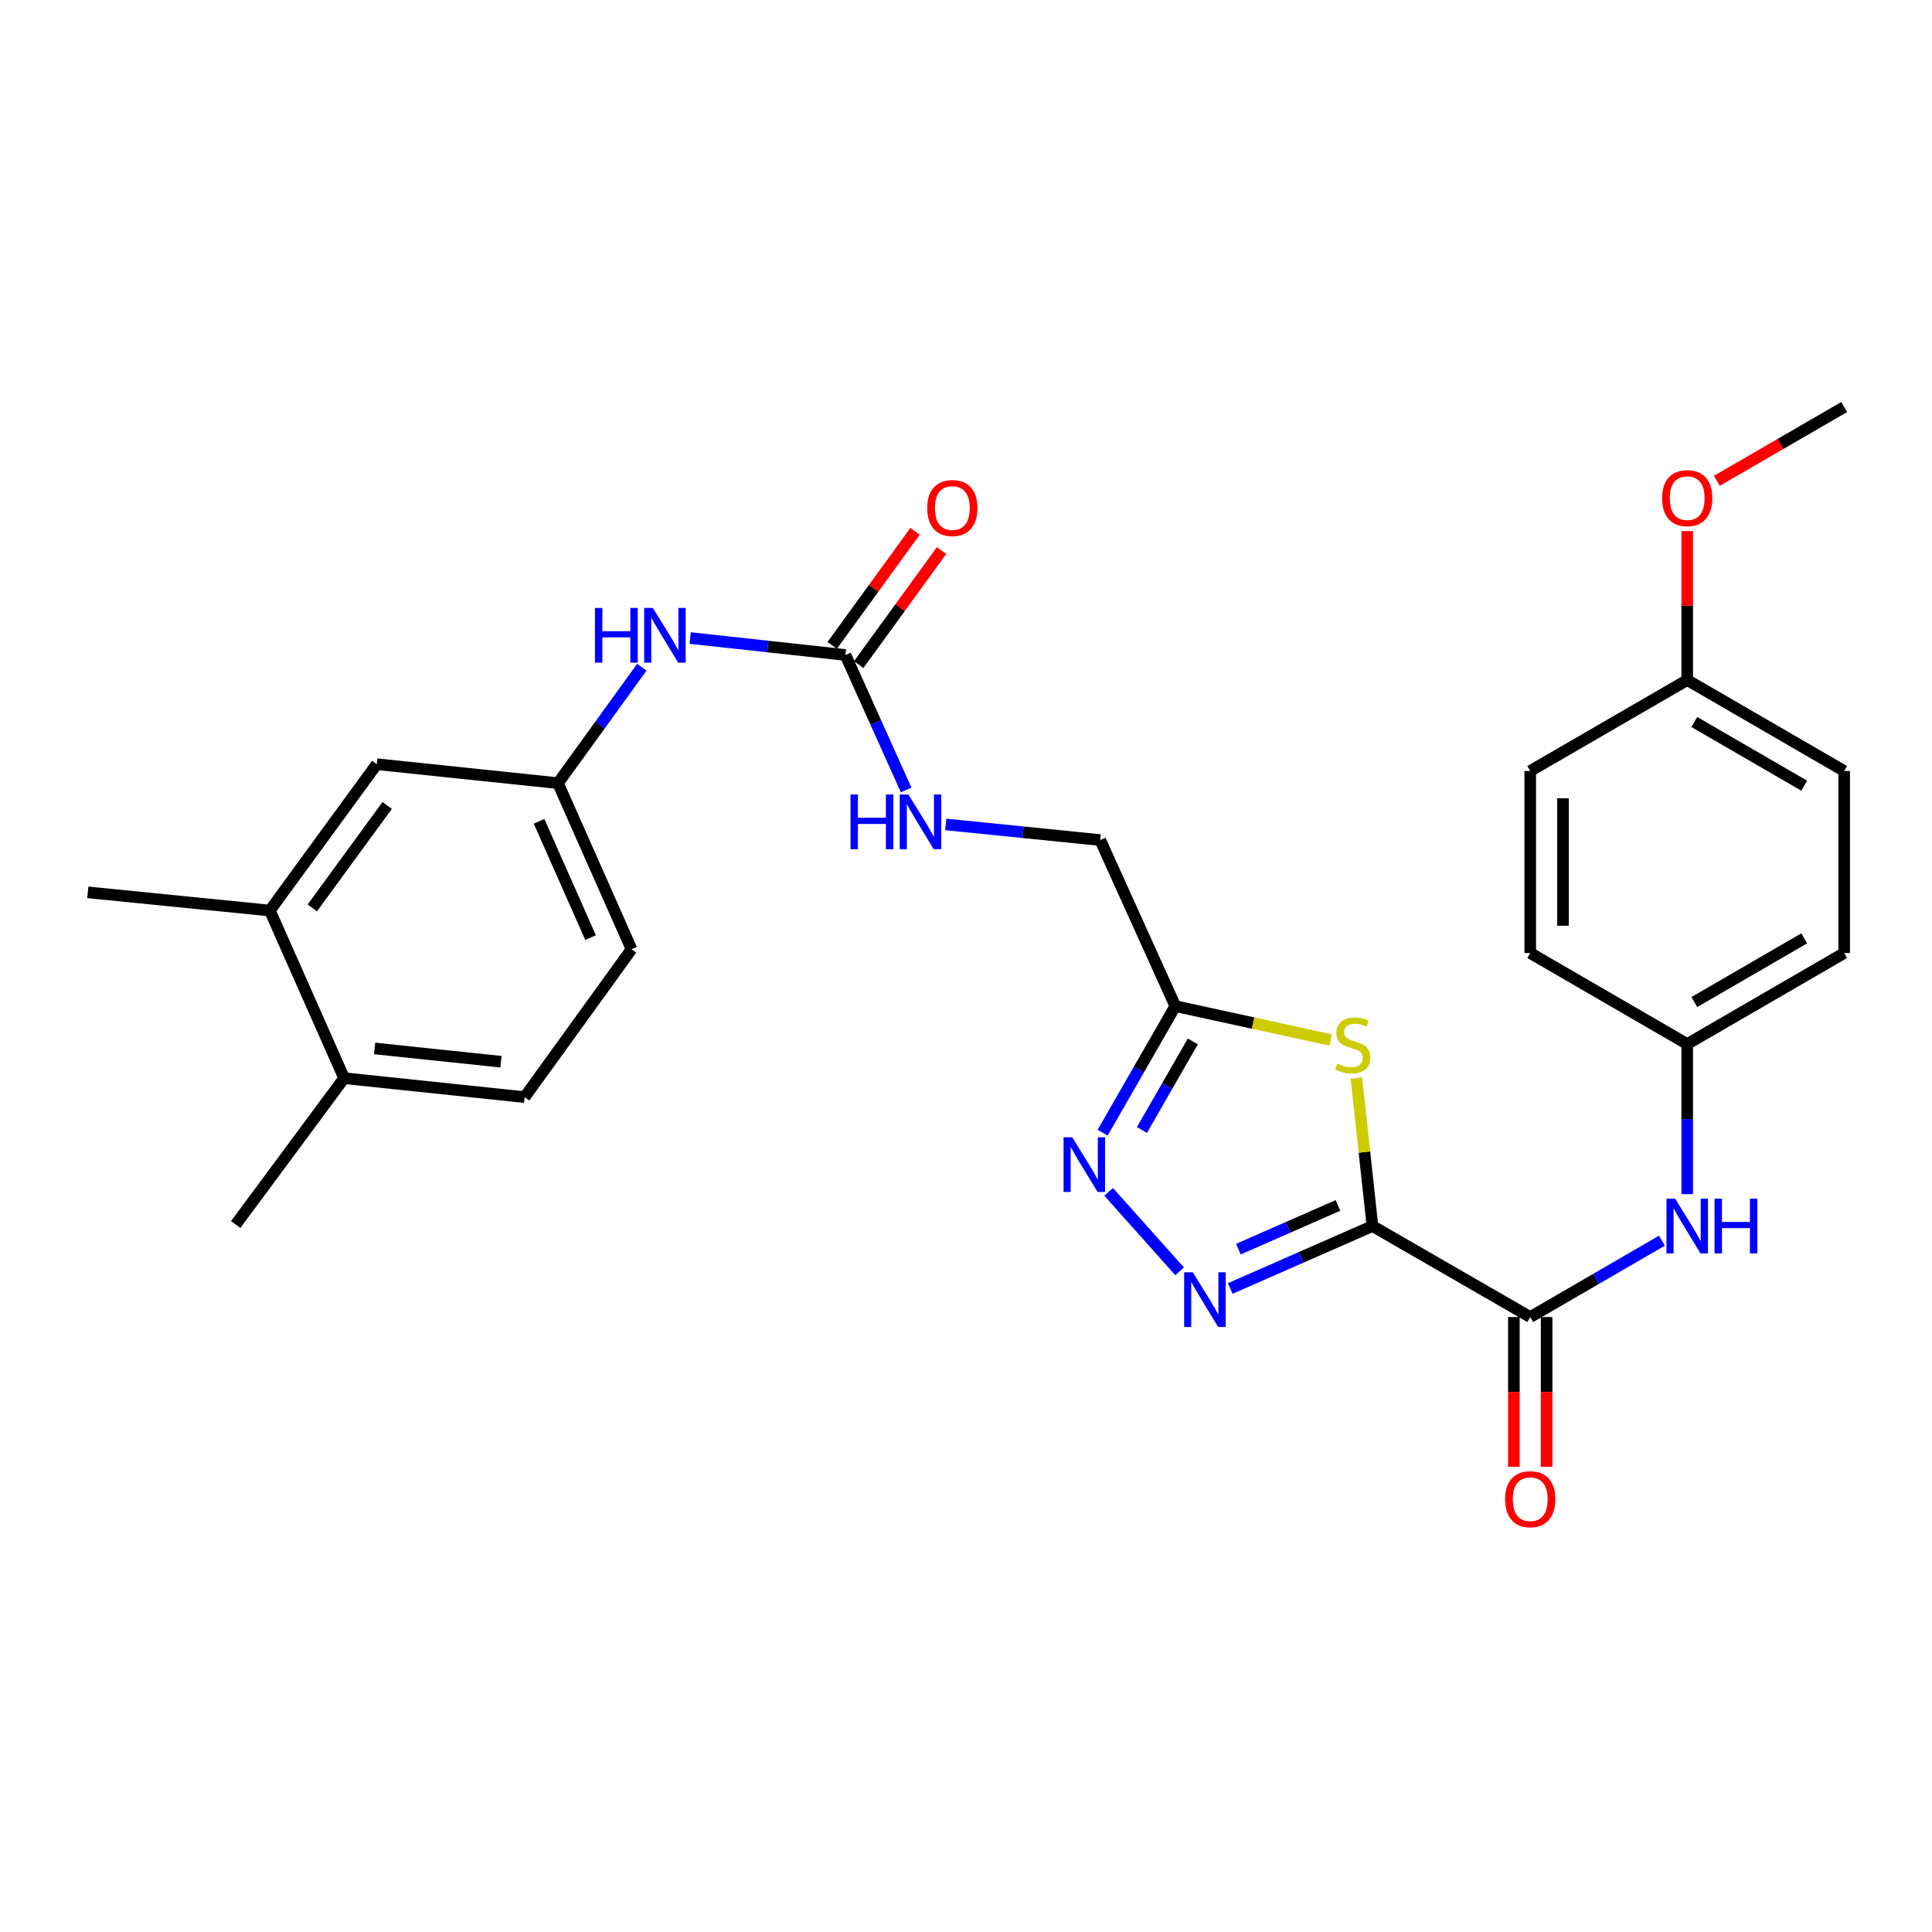 <?xml version='1.0' encoding='iso-8859-1'?>
<svg version='1.1' baseProfile='full'
              xmlns='http://www.w3.org/2000/svg'
                      xmlns:rdkit='http://www.rdkit.org/xml'
                      xmlns:xlink='http://www.w3.org/1999/xlink'
                  xml:space='preserve'
width='1000px' height='1000px' viewBox='0 0 1000 1000'>
<!-- END OF HEADER -->
<rect style='opacity:1.0;fill:#FFFFFF;stroke:none' width='1000' height='1000' x='0' y='0'> </rect>
<path class='bond-0' d='M 710.381,634.596 L 673.572,650.762' style='fill:none;fill-rule:evenodd;stroke:#000000;stroke-width:6px;stroke-linecap:butt;stroke-linejoin:miter;stroke-opacity:1' />
<path class='bond-0' d='M 673.572,650.762 L 636.763,666.928' style='fill:none;fill-rule:evenodd;stroke:#0000FF;stroke-width:6px;stroke-linecap:butt;stroke-linejoin:miter;stroke-opacity:1' />
<path class='bond-0' d='M 692.521,623.924 L 666.755,635.24' style='fill:none;fill-rule:evenodd;stroke:#000000;stroke-width:6px;stroke-linecap:butt;stroke-linejoin:miter;stroke-opacity:1' />
<path class='bond-0' d='M 666.755,635.24 L 640.989,646.556' style='fill:none;fill-rule:evenodd;stroke:#0000FF;stroke-width:6px;stroke-linecap:butt;stroke-linejoin:miter;stroke-opacity:1' />
<path class='bond-1' d='M 710.381,634.596 L 706.222,596.312' style='fill:none;fill-rule:evenodd;stroke:#000000;stroke-width:6px;stroke-linecap:butt;stroke-linejoin:miter;stroke-opacity:1' />
<path class='bond-1' d='M 706.222,596.312 L 702.063,558.027' style='fill:none;fill-rule:evenodd;stroke:#CCCC00;stroke-width:6px;stroke-linecap:butt;stroke-linejoin:miter;stroke-opacity:1' />
<path class='bond-3' d='M 710.381,634.596 L 792.048,681.698' style='fill:none;fill-rule:evenodd;stroke:#000000;stroke-width:6px;stroke-linecap:butt;stroke-linejoin:miter;stroke-opacity:1' />
<path class='bond-2' d='M 610.573,658.039 L 573.83,616.905' style='fill:none;fill-rule:evenodd;stroke:#0000FF;stroke-width:6px;stroke-linecap:butt;stroke-linejoin:miter;stroke-opacity:1' />
<path class='bond-4' d='M 688.76,538.296 L 648.55,529.531' style='fill:none;fill-rule:evenodd;stroke:#CCCC00;stroke-width:6px;stroke-linecap:butt;stroke-linejoin:miter;stroke-opacity:1' />
<path class='bond-4' d='M 648.55,529.531 L 608.341,520.765' style='fill:none;fill-rule:evenodd;stroke:#000000;stroke-width:6px;stroke-linecap:butt;stroke-linejoin:miter;stroke-opacity:1' />
<path class='bond-28' d='M 570.726,586.284 L 589.533,553.524' style='fill:none;fill-rule:evenodd;stroke:#0000FF;stroke-width:6px;stroke-linecap:butt;stroke-linejoin:miter;stroke-opacity:1' />
<path class='bond-28' d='M 589.533,553.524 L 608.341,520.765' style='fill:none;fill-rule:evenodd;stroke:#000000;stroke-width:6px;stroke-linecap:butt;stroke-linejoin:miter;stroke-opacity:1' />
<path class='bond-28' d='M 591.071,584.897 L 604.236,561.965' style='fill:none;fill-rule:evenodd;stroke:#0000FF;stroke-width:6px;stroke-linecap:butt;stroke-linejoin:miter;stroke-opacity:1' />
<path class='bond-28' d='M 604.236,561.965 L 617.401,539.033' style='fill:none;fill-rule:evenodd;stroke:#000000;stroke-width:6px;stroke-linecap:butt;stroke-linejoin:miter;stroke-opacity:1' />
<path class='bond-6' d='M 792.048,681.698 L 826.131,661.941' style='fill:none;fill-rule:evenodd;stroke:#000000;stroke-width:6px;stroke-linecap:butt;stroke-linejoin:miter;stroke-opacity:1' />
<path class='bond-6' d='M 826.131,661.941 L 860.214,642.183' style='fill:none;fill-rule:evenodd;stroke:#0000FF;stroke-width:6px;stroke-linecap:butt;stroke-linejoin:miter;stroke-opacity:1' />
<path class='bond-10' d='M 783.572,681.698 L 783.572,720.463' style='fill:none;fill-rule:evenodd;stroke:#000000;stroke-width:6px;stroke-linecap:butt;stroke-linejoin:miter;stroke-opacity:1' />
<path class='bond-10' d='M 783.572,720.463 L 783.572,759.227' style='fill:none;fill-rule:evenodd;stroke:#FF0000;stroke-width:6px;stroke-linecap:butt;stroke-linejoin:miter;stroke-opacity:1' />
<path class='bond-10' d='M 800.525,681.698 L 800.525,720.463' style='fill:none;fill-rule:evenodd;stroke:#000000;stroke-width:6px;stroke-linecap:butt;stroke-linejoin:miter;stroke-opacity:1' />
<path class='bond-10' d='M 800.525,720.463 L 800.525,759.227' style='fill:none;fill-rule:evenodd;stroke:#FF0000;stroke-width:6px;stroke-linecap:butt;stroke-linejoin:miter;stroke-opacity:1' />
<path class='bond-15' d='M 608.341,520.765 L 569.471,434.812' style='fill:none;fill-rule:evenodd;stroke:#000000;stroke-width:6px;stroke-linecap:butt;stroke-linejoin:miter;stroke-opacity:1' />
<path class='bond-5' d='M 437.603,339.026 L 453.307,373.946' style='fill:none;fill-rule:evenodd;stroke:#000000;stroke-width:6px;stroke-linecap:butt;stroke-linejoin:miter;stroke-opacity:1' />
<path class='bond-5' d='M 453.307,373.946 L 469.012,408.866' style='fill:none;fill-rule:evenodd;stroke:#0000FF;stroke-width:6px;stroke-linecap:butt;stroke-linejoin:miter;stroke-opacity:1' />
<path class='bond-7' d='M 437.603,339.026 L 397.427,334.64' style='fill:none;fill-rule:evenodd;stroke:#000000;stroke-width:6px;stroke-linecap:butt;stroke-linejoin:miter;stroke-opacity:1' />
<path class='bond-7' d='M 397.427,334.64 L 357.252,330.254' style='fill:none;fill-rule:evenodd;stroke:#0000FF;stroke-width:6px;stroke-linecap:butt;stroke-linejoin:miter;stroke-opacity:1' />
<path class='bond-13' d='M 444.46,344.008 L 465.906,314.49' style='fill:none;fill-rule:evenodd;stroke:#000000;stroke-width:6px;stroke-linecap:butt;stroke-linejoin:miter;stroke-opacity:1' />
<path class='bond-13' d='M 465.906,314.49 L 487.351,284.973' style='fill:none;fill-rule:evenodd;stroke:#FF0000;stroke-width:6px;stroke-linecap:butt;stroke-linejoin:miter;stroke-opacity:1' />
<path class='bond-13' d='M 430.745,334.043 L 452.19,304.526' style='fill:none;fill-rule:evenodd;stroke:#000000;stroke-width:6px;stroke-linecap:butt;stroke-linejoin:miter;stroke-opacity:1' />
<path class='bond-13' d='M 452.19,304.526 L 473.636,275.008' style='fill:none;fill-rule:evenodd;stroke:#FF0000;stroke-width:6px;stroke-linecap:butt;stroke-linejoin:miter;stroke-opacity:1' />
<path class='bond-16' d='M 873.302,618.081 L 873.302,579.237' style='fill:none;fill-rule:evenodd;stroke:#0000FF;stroke-width:6px;stroke-linecap:butt;stroke-linejoin:miter;stroke-opacity:1' />
<path class='bond-16' d='M 873.302,579.237 L 873.302,540.393' style='fill:none;fill-rule:evenodd;stroke:#000000;stroke-width:6px;stroke-linecap:butt;stroke-linejoin:miter;stroke-opacity:1' />
<path class='bond-11' d='M 332.213,345.347 L 310.511,375.353' style='fill:none;fill-rule:evenodd;stroke:#0000FF;stroke-width:6px;stroke-linecap:butt;stroke-linejoin:miter;stroke-opacity:1' />
<path class='bond-11' d='M 310.511,375.353 L 288.809,405.36' style='fill:none;fill-rule:evenodd;stroke:#000000;stroke-width:6px;stroke-linecap:butt;stroke-linejoin:miter;stroke-opacity:1' />
<path class='bond-8' d='M 139.668,471.299 L 195.001,395.546' style='fill:none;fill-rule:evenodd;stroke:#000000;stroke-width:6px;stroke-linecap:butt;stroke-linejoin:miter;stroke-opacity:1' />
<path class='bond-8' d='M 161.658,469.936 L 200.391,416.909' style='fill:none;fill-rule:evenodd;stroke:#000000;stroke-width:6px;stroke-linecap:butt;stroke-linejoin:miter;stroke-opacity:1' />
<path class='bond-25' d='M 139.668,471.299 L 45.455,461.88' style='fill:none;fill-rule:evenodd;stroke:#000000;stroke-width:6px;stroke-linecap:butt;stroke-linejoin:miter;stroke-opacity:1' />
<path class='bond-30' d='M 139.668,471.299 L 178.123,558.062' style='fill:none;fill-rule:evenodd;stroke:#000000;stroke-width:6px;stroke-linecap:butt;stroke-linejoin:miter;stroke-opacity:1' />
<path class='bond-9' d='M 489.522,426.717 L 529.496,430.764' style='fill:none;fill-rule:evenodd;stroke:#0000FF;stroke-width:6px;stroke-linecap:butt;stroke-linejoin:miter;stroke-opacity:1' />
<path class='bond-9' d='M 529.496,430.764 L 569.471,434.812' style='fill:none;fill-rule:evenodd;stroke:#000000;stroke-width:6px;stroke-linecap:butt;stroke-linejoin:miter;stroke-opacity:1' />
<path class='bond-12' d='M 288.809,405.36 L 195.001,395.546' style='fill:none;fill-rule:evenodd;stroke:#000000;stroke-width:6px;stroke-linecap:butt;stroke-linejoin:miter;stroke-opacity:1' />
<path class='bond-18' d='M 288.809,405.36 L 326.888,491.332' style='fill:none;fill-rule:evenodd;stroke:#000000;stroke-width:6px;stroke-linecap:butt;stroke-linejoin:miter;stroke-opacity:1' />
<path class='bond-18' d='M 279.02,425.121 L 305.676,485.302' style='fill:none;fill-rule:evenodd;stroke:#000000;stroke-width:6px;stroke-linecap:butt;stroke-linejoin:miter;stroke-opacity:1' />
<path class='bond-14' d='M 178.123,558.062 L 271.545,567.876' style='fill:none;fill-rule:evenodd;stroke:#000000;stroke-width:6px;stroke-linecap:butt;stroke-linejoin:miter;stroke-opacity:1' />
<path class='bond-14' d='M 193.908,542.673 L 259.303,549.543' style='fill:none;fill-rule:evenodd;stroke:#000000;stroke-width:6px;stroke-linecap:butt;stroke-linejoin:miter;stroke-opacity:1' />
<path class='bond-26' d='M 178.123,558.062 L 121.989,633.815' style='fill:none;fill-rule:evenodd;stroke:#000000;stroke-width:6px;stroke-linecap:butt;stroke-linejoin:miter;stroke-opacity:1' />
<path class='bond-20' d='M 873.302,540.393 L 792.048,493.291' style='fill:none;fill-rule:evenodd;stroke:#000000;stroke-width:6px;stroke-linecap:butt;stroke-linejoin:miter;stroke-opacity:1' />
<path class='bond-21' d='M 873.302,540.393 L 954.545,493.291' style='fill:none;fill-rule:evenodd;stroke:#000000;stroke-width:6px;stroke-linecap:butt;stroke-linejoin:miter;stroke-opacity:1' />
<path class='bond-21' d='M 876.985,518.661 L 933.856,485.69' style='fill:none;fill-rule:evenodd;stroke:#000000;stroke-width:6px;stroke-linecap:butt;stroke-linejoin:miter;stroke-opacity:1' />
<path class='bond-17' d='M 271.545,567.876 L 326.888,491.332' style='fill:none;fill-rule:evenodd;stroke:#000000;stroke-width:6px;stroke-linecap:butt;stroke-linejoin:miter;stroke-opacity:1' />
<path class='bond-19' d='M 873.302,351.985 L 954.545,399.068' style='fill:none;fill-rule:evenodd;stroke:#000000;stroke-width:6px;stroke-linecap:butt;stroke-linejoin:miter;stroke-opacity:1' />
<path class='bond-19' d='M 876.988,373.716 L 933.858,406.674' style='fill:none;fill-rule:evenodd;stroke:#000000;stroke-width:6px;stroke-linecap:butt;stroke-linejoin:miter;stroke-opacity:1' />
<path class='bond-24' d='M 873.302,351.985 L 873.302,313.432' style='fill:none;fill-rule:evenodd;stroke:#000000;stroke-width:6px;stroke-linecap:butt;stroke-linejoin:miter;stroke-opacity:1' />
<path class='bond-24' d='M 873.302,313.432 L 873.302,274.878' style='fill:none;fill-rule:evenodd;stroke:#FF0000;stroke-width:6px;stroke-linecap:butt;stroke-linejoin:miter;stroke-opacity:1' />
<path class='bond-29' d='M 873.302,351.985 L 792.048,399.068' style='fill:none;fill-rule:evenodd;stroke:#000000;stroke-width:6px;stroke-linecap:butt;stroke-linejoin:miter;stroke-opacity:1' />
<path class='bond-23' d='M 792.048,493.291 L 792.048,399.068' style='fill:none;fill-rule:evenodd;stroke:#000000;stroke-width:6px;stroke-linecap:butt;stroke-linejoin:miter;stroke-opacity:1' />
<path class='bond-23' d='M 809.002,479.158 L 809.002,413.202' style='fill:none;fill-rule:evenodd;stroke:#000000;stroke-width:6px;stroke-linecap:butt;stroke-linejoin:miter;stroke-opacity:1' />
<path class='bond-22' d='M 954.545,493.291 L 954.545,399.068' style='fill:none;fill-rule:evenodd;stroke:#000000;stroke-width:6px;stroke-linecap:butt;stroke-linejoin:miter;stroke-opacity:1' />
<path class='bond-27' d='M 888.649,248.869 L 921.597,229.774' style='fill:none;fill-rule:evenodd;stroke:#FF0000;stroke-width:6px;stroke-linecap:butt;stroke-linejoin:miter;stroke-opacity:1' />
<path class='bond-27' d='M 921.597,229.774 L 954.545,210.68' style='fill:none;fill-rule:evenodd;stroke:#000000;stroke-width:6px;stroke-linecap:butt;stroke-linejoin:miter;stroke-opacity:1' />
<path  class='atom-1' d='M 617.395 658.525
L 626.675 673.525
Q 627.595 675.005, 629.075 677.685
Q 630.555 680.365, 630.635 680.525
L 630.635 658.525
L 634.395 658.525
L 634.395 686.845
L 630.515 686.845
L 620.555 670.445
Q 619.395 668.525, 618.155 666.325
Q 616.955 664.125, 616.595 663.445
L 616.595 686.845
L 612.915 686.845
L 612.915 658.525
L 617.395 658.525
' fill='#0000FF'/>
<path  class='atom-2' d='M 692.19 550.508
Q 692.51 550.628, 693.83 551.188
Q 695.15 551.748, 696.59 552.108
Q 698.07 552.428, 699.51 552.428
Q 702.19 552.428, 703.75 551.148
Q 705.31 549.828, 705.31 547.548
Q 705.31 545.988, 704.51 545.028
Q 703.75 544.068, 702.55 543.548
Q 701.35 543.028, 699.35 542.428
Q 696.83 541.668, 695.31 540.948
Q 693.83 540.228, 692.75 538.708
Q 691.71 537.188, 691.71 534.628
Q 691.71 531.068, 694.11 528.868
Q 696.55 526.668, 701.35 526.668
Q 704.63 526.668, 708.35 528.228
L 707.43 531.308
Q 704.03 529.908, 701.47 529.908
Q 698.71 529.908, 697.19 531.068
Q 695.67 532.188, 695.71 534.148
Q 695.71 535.668, 696.47 536.588
Q 697.27 537.508, 698.39 538.028
Q 699.55 538.548, 701.47 539.148
Q 704.03 539.948, 705.55 540.748
Q 707.07 541.548, 708.15 543.188
Q 709.27 544.788, 709.27 547.548
Q 709.27 551.468, 706.63 553.588
Q 704.03 555.668, 699.67 555.668
Q 697.15 555.668, 695.23 555.108
Q 693.35 554.588, 691.11 553.668
L 692.19 550.508
' fill='#CCCC00'/>
<path  class='atom-3' d='M 554.979 588.649
L 564.259 603.649
Q 565.179 605.129, 566.659 607.809
Q 568.139 610.489, 568.219 610.649
L 568.219 588.649
L 571.979 588.649
L 571.979 616.969
L 568.099 616.969
L 558.139 600.569
Q 556.979 598.649, 555.739 596.449
Q 554.539 594.249, 554.179 593.569
L 554.179 616.969
L 550.499 616.969
L 550.499 588.649
L 554.979 588.649
' fill='#0000FF'/>
<path  class='atom-7' d='M 867.042 620.436
L 876.322 635.436
Q 877.242 636.916, 878.722 639.596
Q 880.202 642.276, 880.282 642.436
L 880.282 620.436
L 884.042 620.436
L 884.042 648.756
L 880.162 648.756
L 870.202 632.356
Q 869.042 630.436, 867.802 628.236
Q 866.602 626.036, 866.242 625.356
L 866.242 648.756
L 862.562 648.756
L 862.562 620.436
L 867.042 620.436
' fill='#0000FF'/>
<path  class='atom-7' d='M 887.442 620.436
L 891.282 620.436
L 891.282 632.476
L 905.762 632.476
L 905.762 620.436
L 909.602 620.436
L 909.602 648.756
L 905.762 648.756
L 905.762 635.676
L 891.282 635.676
L 891.282 648.756
L 887.442 648.756
L 887.442 620.436
' fill='#0000FF'/>
<path  class='atom-8' d='M 307.942 314.665
L 311.782 314.665
L 311.782 326.705
L 326.262 326.705
L 326.262 314.665
L 330.102 314.665
L 330.102 342.985
L 326.262 342.985
L 326.262 329.905
L 311.782 329.905
L 311.782 342.985
L 307.942 342.985
L 307.942 314.665
' fill='#0000FF'/>
<path  class='atom-8' d='M 337.902 314.665
L 347.182 329.665
Q 348.102 331.145, 349.582 333.825
Q 351.062 336.505, 351.142 336.665
L 351.142 314.665
L 354.902 314.665
L 354.902 342.985
L 351.022 342.985
L 341.062 326.585
Q 339.902 324.665, 338.662 322.465
Q 337.462 320.265, 337.102 319.585
L 337.102 342.985
L 333.422 342.985
L 333.422 314.665
L 337.902 314.665
' fill='#0000FF'/>
<path  class='atom-10' d='M 440.224 411.233
L 444.064 411.233
L 444.064 423.273
L 458.544 423.273
L 458.544 411.233
L 462.384 411.233
L 462.384 439.553
L 458.544 439.553
L 458.544 426.473
L 444.064 426.473
L 444.064 439.553
L 440.224 439.553
L 440.224 411.233
' fill='#0000FF'/>
<path  class='atom-10' d='M 470.184 411.233
L 479.464 426.233
Q 480.384 427.713, 481.864 430.393
Q 483.344 433.073, 483.424 433.233
L 483.424 411.233
L 487.184 411.233
L 487.184 439.553
L 483.304 439.553
L 473.344 423.153
Q 472.184 421.233, 470.944 419.033
Q 469.744 416.833, 469.384 416.153
L 469.384 439.553
L 465.704 439.553
L 465.704 411.233
L 470.184 411.233
' fill='#0000FF'/>
<path  class='atom-11' d='M 779.048 775.982
Q 779.048 769.182, 782.408 765.382
Q 785.768 761.582, 792.048 761.582
Q 798.328 761.582, 801.688 765.382
Q 805.048 769.182, 805.048 775.982
Q 805.048 782.862, 801.648 786.782
Q 798.248 790.662, 792.048 790.662
Q 785.808 790.662, 782.408 786.782
Q 779.048 782.902, 779.048 775.982
M 792.048 787.462
Q 796.368 787.462, 798.688 784.582
Q 801.048 781.662, 801.048 775.982
Q 801.048 770.422, 798.688 767.622
Q 796.368 764.782, 792.048 764.782
Q 787.728 764.782, 785.368 767.582
Q 783.048 770.382, 783.048 775.982
Q 783.048 781.702, 785.368 784.582
Q 787.728 787.462, 792.048 787.462
' fill='#FF0000'/>
<path  class='atom-14' d='M 479.927 262.957
Q 479.927 256.157, 483.287 252.357
Q 486.647 248.557, 492.927 248.557
Q 499.207 248.557, 502.567 252.357
Q 505.927 256.157, 505.927 262.957
Q 505.927 269.837, 502.527 273.757
Q 499.127 277.637, 492.927 277.637
Q 486.687 277.637, 483.287 273.757
Q 479.927 269.877, 479.927 262.957
M 492.927 274.437
Q 497.247 274.437, 499.567 271.557
Q 501.927 268.637, 501.927 262.957
Q 501.927 257.397, 499.567 254.597
Q 497.247 251.757, 492.927 251.757
Q 488.607 251.757, 486.247 254.557
Q 483.927 257.357, 483.927 262.957
Q 483.927 268.677, 486.247 271.557
Q 488.607 274.437, 492.927 274.437
' fill='#FF0000'/>
<path  class='atom-25' d='M 860.302 257.843
Q 860.302 251.043, 863.662 247.243
Q 867.022 243.443, 873.302 243.443
Q 879.582 243.443, 882.942 247.243
Q 886.302 251.043, 886.302 257.843
Q 886.302 264.723, 882.902 268.643
Q 879.502 272.523, 873.302 272.523
Q 867.062 272.523, 863.662 268.643
Q 860.302 264.763, 860.302 257.843
M 873.302 269.323
Q 877.622 269.323, 879.942 266.443
Q 882.302 263.523, 882.302 257.843
Q 882.302 252.283, 879.942 249.483
Q 877.622 246.643, 873.302 246.643
Q 868.982 246.643, 866.622 249.443
Q 864.302 252.243, 864.302 257.843
Q 864.302 263.563, 866.622 266.443
Q 868.982 269.323, 873.302 269.323
' fill='#FF0000'/>
</svg>
